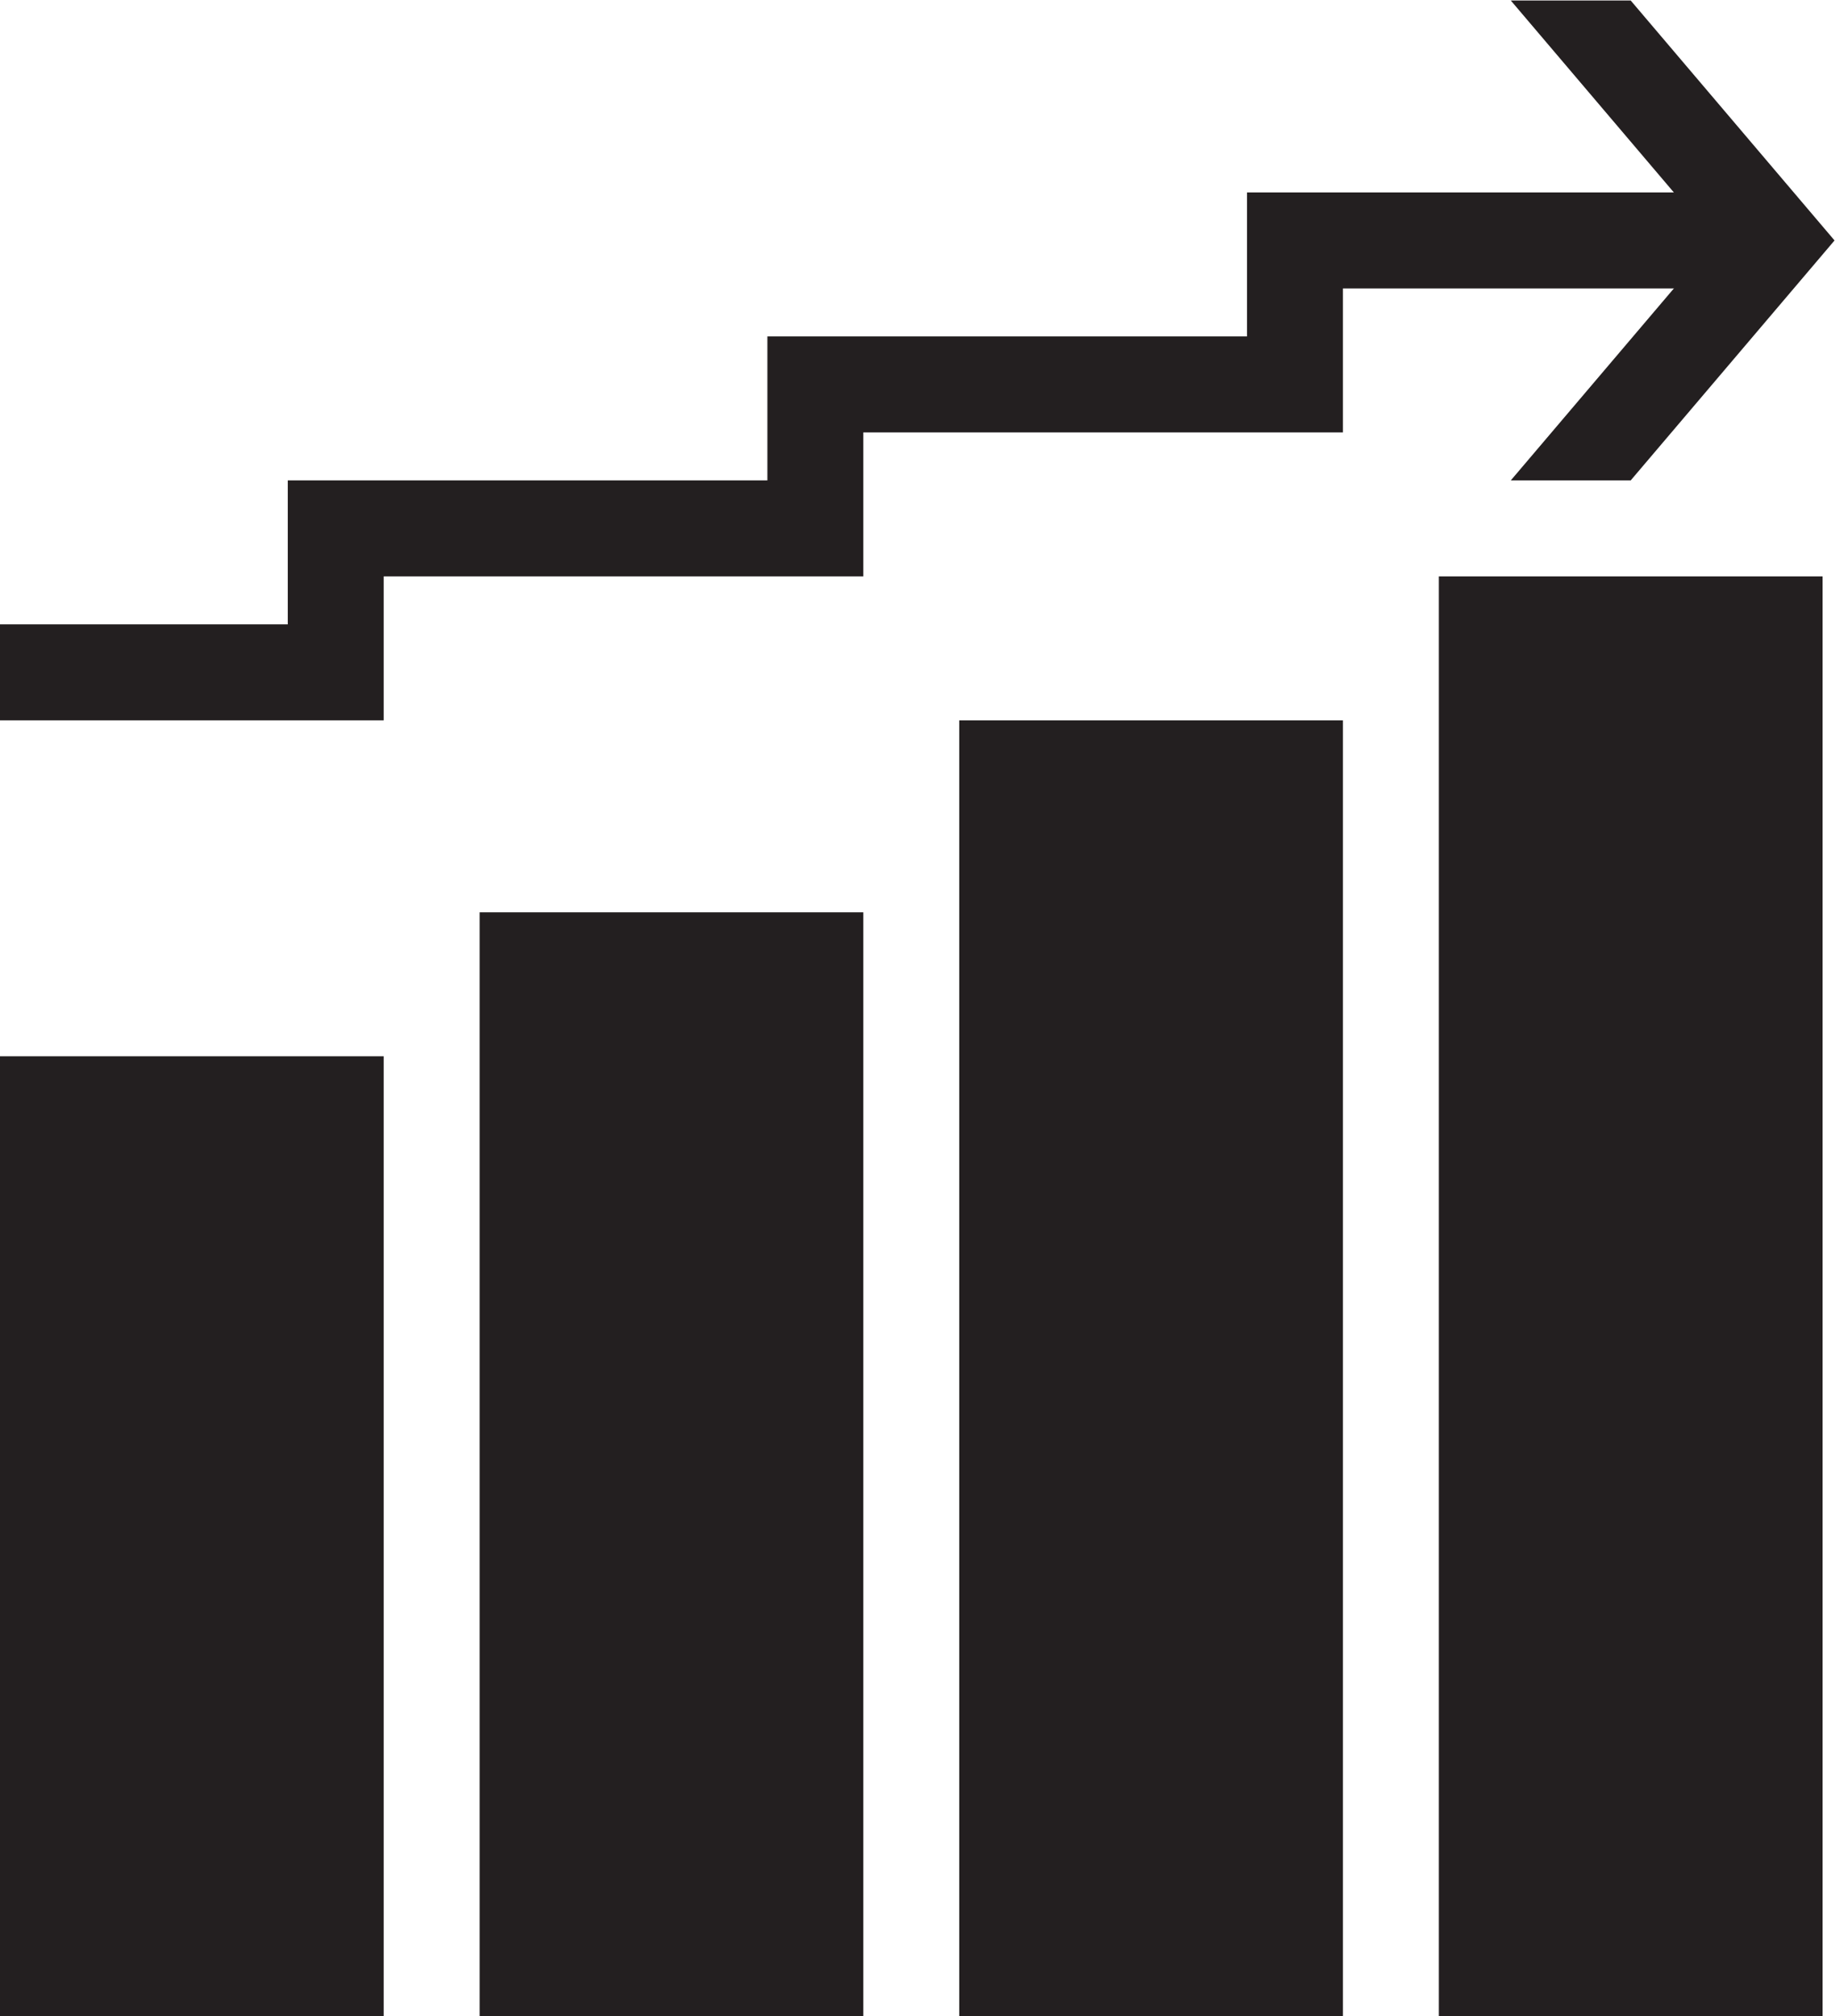 <?xml version="1.0" encoding="UTF-8" standalone="no"?>
<svg
   xmlns:dc="http://purl.org/dc/elements/1.1/"
   xmlns:cc="http://creativecommons.org/ns#"
   xmlns:rdf="http://www.w3.org/1999/02/22-rdf-syntax-ns#"
   xmlns:svg="http://www.w3.org/2000/svg"
   xmlns="http://www.w3.org/2000/svg"
   viewBox="0 0 51 56"
   height="56"
   width="51"
   xml:space="preserve"
   id="svg2"
   version="1.1"><defs
     id="defs6" /><g
     transform="matrix(1.333,0,0,-1.333,0,56)"
     id="g10"><g
       transform="scale(0.1)"
       id="g12"><path
         id="path14"
         style="fill:#231f20;fill-opacity:1;fill-rule:nonzero;stroke:none"
         d="M 80,0 H 0 V 200 H 80 V 0" /><path
         id="path16"
         style="fill:#231f20;fill-opacity:1;fill-rule:nonzero;stroke:none"
         d="m 180,0 h -80 v 230 h 80 V 0" /><path
         id="path18"
         style="fill:#231f20;fill-opacity:1;fill-rule:nonzero;stroke:none"
         d="m 280,0 h -80 v 270 h 80 V 0" /><path
         id="path20"
         style="fill:#231f20;fill-opacity:1;fill-rule:nonzero;stroke:none"
         d="m 380,0 h -80 v 300 h 80 V 0" /><path
         id="path22"
         style="fill:none;stroke:#231f20;stroke-width:20;stroke-linecap:butt;stroke-linejoin:miter;stroke-miterlimit:10;stroke-dasharray:none;stroke-opacity:1"
         d="m 0,280 h 70 v 30 h 100 v 30 h 100 v 30 h 90" /><path
         id="path24"
         style="fill:#231f20;fill-opacity:1;fill-rule:nonzero;stroke:none"
         d="m 315,320 h 25 l 42.5,50 -42.5,50 H 315 L 357.5,370 315,320" /></g></g></svg>